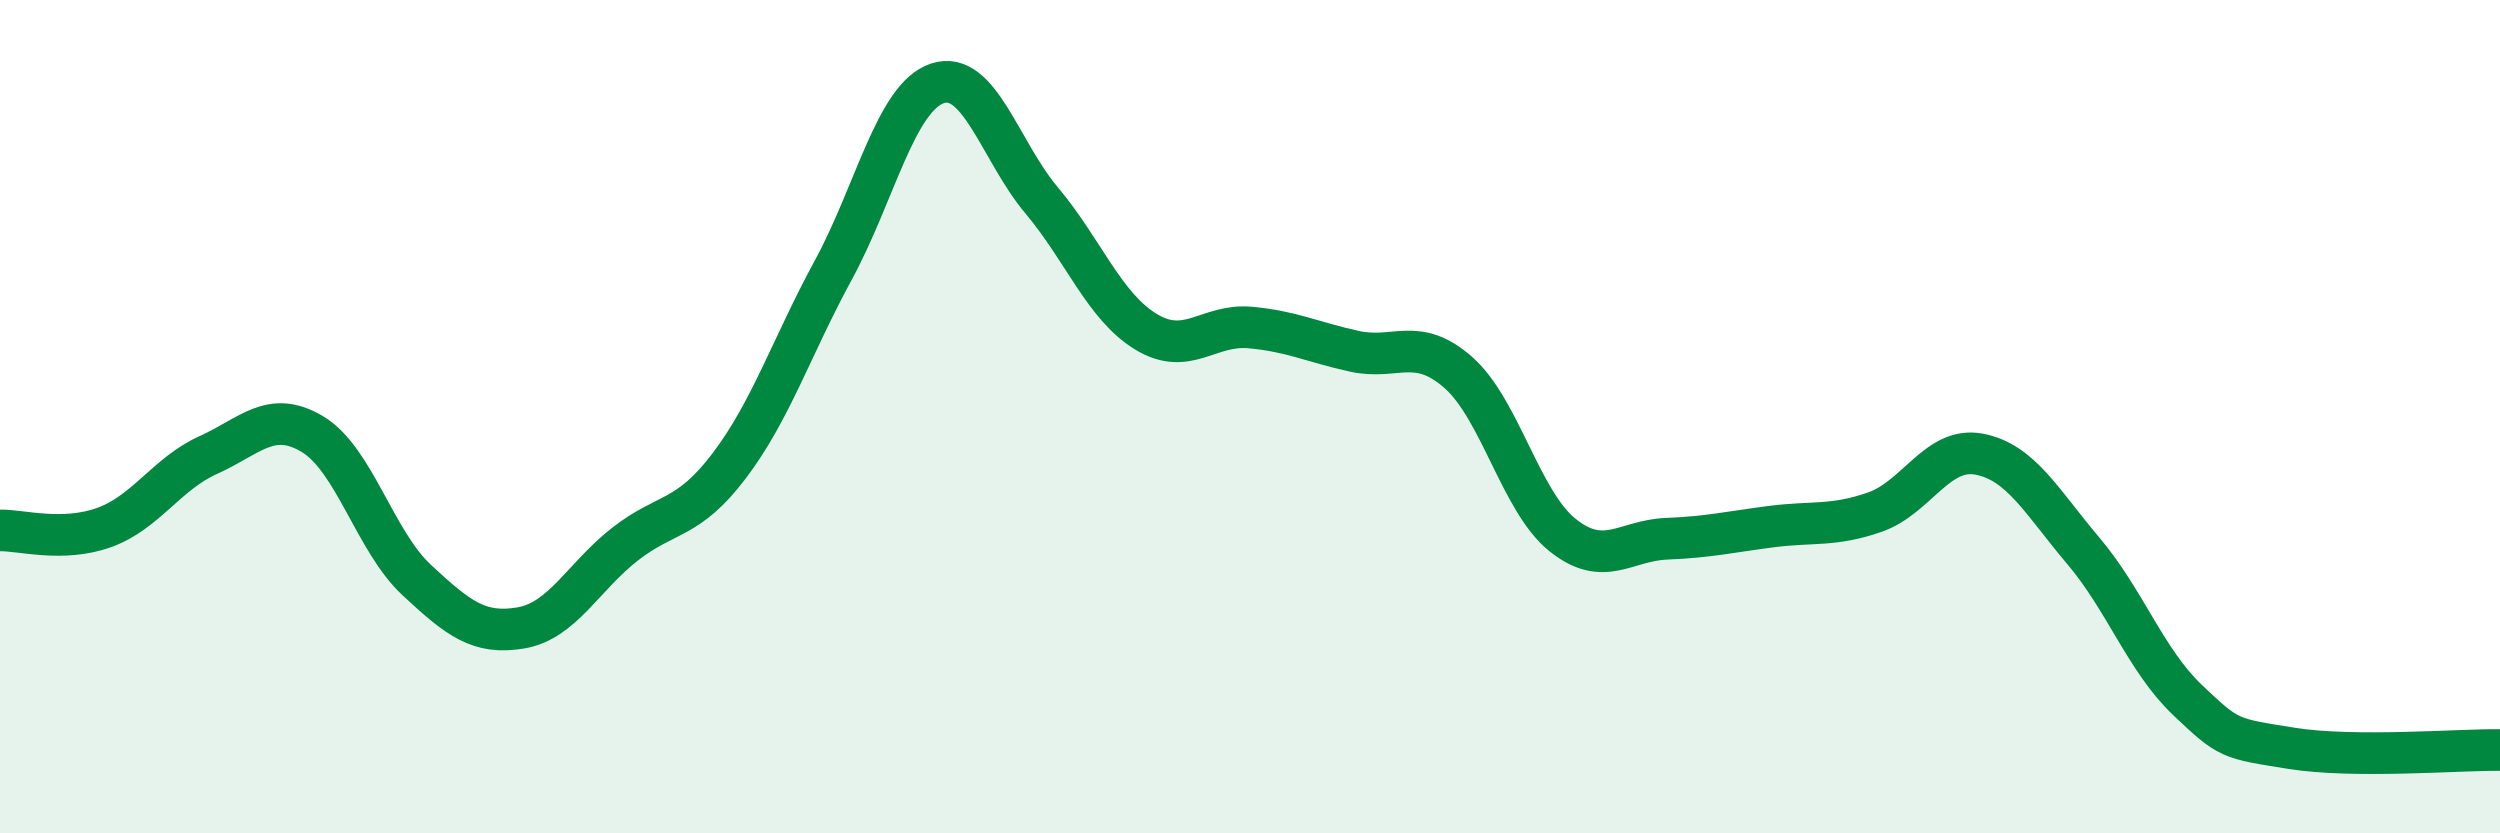 
    <svg width="60" height="20" viewBox="0 0 60 20" xmlns="http://www.w3.org/2000/svg">
      <path
        d="M 0,12.73 C 0.5,12.72 1.5,13.02 2.5,12.66 C 3.5,12.3 4,11.37 5,10.92 C 6,10.47 6.5,9.82 7.5,10.42 C 8.5,11.02 9,12.99 10,13.92 C 11,14.85 11.5,15.24 12.5,15.07 C 13.5,14.9 14,13.84 15,13.06 C 16,12.28 16.5,12.5 17.5,11.18 C 18.5,9.86 19,8.32 20,6.48 C 21,4.64 21.5,2.33 22.5,2 C 23.5,1.67 24,3.62 25,4.81 C 26,6 26.5,7.35 27.5,7.96 C 28.5,8.57 29,7.77 30,7.86 C 31,7.95 31.5,8.21 32.5,8.43 C 33.5,8.65 34,8.06 35,8.94 C 36,9.82 36.5,12.04 37.5,12.84 C 38.5,13.64 39,12.97 40,12.93 C 41,12.89 41.5,12.77 42.5,12.64 C 43.5,12.51 44,12.64 45,12.29 C 46,11.94 46.5,10.71 47.5,10.9 C 48.5,11.09 49,12.04 50,13.22 C 51,14.4 51.5,15.85 52.5,16.8 C 53.5,17.75 53.5,17.72 55,17.96 C 56.5,18.2 59,17.99 60,18L60 20L0 20Z"
        fill="#008740"
        opacity="0.1"
        stroke-linecap="round"
        stroke-linejoin="round"
      />
      <path
        d="M 0,12.73 C 0.5,12.72 1.5,13.02 2.5,12.66 C 3.5,12.3 4,11.37 5,10.92 C 6,10.47 6.5,9.82 7.5,10.42 C 8.5,11.02 9,12.99 10,13.92 C 11,14.85 11.5,15.24 12.5,15.07 C 13.5,14.9 14,13.84 15,13.06 C 16,12.28 16.5,12.5 17.5,11.18 C 18.5,9.86 19,8.32 20,6.48 C 21,4.64 21.5,2.33 22.5,2 C 23.5,1.67 24,3.62 25,4.81 C 26,6 26.5,7.35 27.5,7.96 C 28.5,8.57 29,7.77 30,7.86 C 31,7.95 31.5,8.21 32.5,8.43 C 33.5,8.65 34,8.06 35,8.94 C 36,9.82 36.5,12.04 37.5,12.84 C 38.5,13.64 39,12.97 40,12.93 C 41,12.89 41.5,12.77 42.5,12.64 C 43.5,12.51 44,12.64 45,12.29 C 46,11.94 46.5,10.71 47.5,10.9 C 48.5,11.09 49,12.04 50,13.22 C 51,14.4 51.5,15.85 52.5,16.8 C 53.5,17.75 53.5,17.72 55,17.96 C 56.5,18.2 59,17.99 60,18"
        stroke="#008740"
        stroke-width="1"
        fill="none"
        stroke-linecap="round"
        stroke-linejoin="round"
      />
    </svg>
  